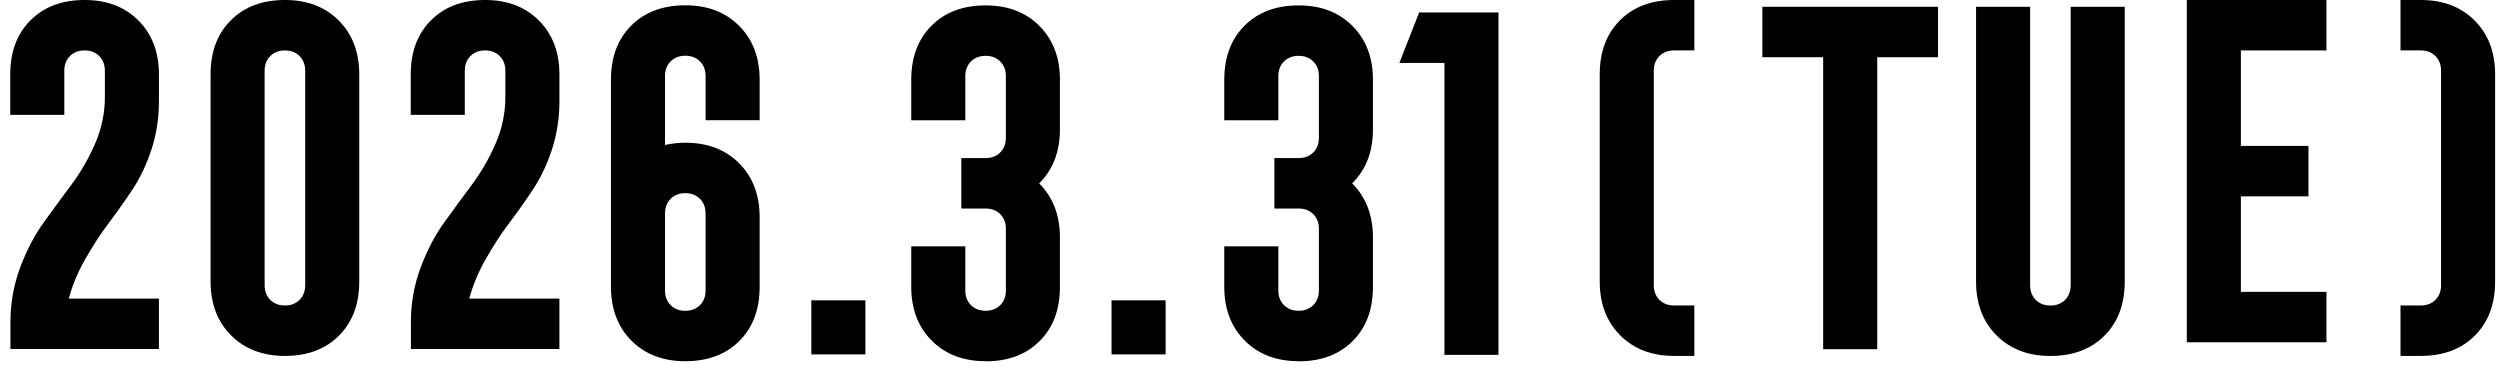 <svg fill="none" height="33" viewBox="0 0 224 33" width="224" xmlns="http://www.w3.org/2000/svg"><g fill="#000"><path d="m72.695 31.754v-4.844h4.844v4.844z"/><path d="m88.309 32.363c-1.996 0-3.599-.617-4.822-1.839-1.222-1.222-1.839-2.837-1.839-4.822v-3.633h4.844v3.958c0 .538.168.976.505 1.312s.774.505 1.312.505c.538 0 .976-.168 1.312-.505s.505-.774.505-1.312v-5.528c0-.538-.168-.976-.505-1.312s-.774-.504-1.312-.504h-2.175v-4.519h2.175c.538 0 .976-.168 1.312-.505s.505-.774.505-1.312v-5.528c0-.538-.168-.976-.505-1.312s-.774-.505-1.312-.505c-.538 0-.976.168-1.312.505s-.505.774-.505 1.312v3.958h-4.844v-3.633c0-2.018.606-3.633 1.817-4.844 1.211-1.211 2.826-1.816 4.844-1.816 2.018 0 3.599.617 4.822 1.839 1.222 1.222 1.839 2.837 1.839 4.822v4.44c0 1.996-.617 3.611-1.861 4.844 1.233 1.234 1.861 2.848 1.861 4.844v4.44c0 2.018-.606 3.633-1.817 4.844s-2.826 1.817-4.844 1.817z"/><path d="m116.356 32.363c-1.996 0-3.6-.617-4.822-1.839-1.222-1.222-1.839-2.837-1.839-4.822v-3.633h4.844v3.958c0 .538.169.976.505 1.312s.774.505 1.312.505.975-.168 1.312-.505c.336-.336.504-.774.504-1.312v-5.528c0-.538-.168-.976-.504-1.312-.337-.336-.774-.504-1.312-.504h-2.175v-4.519h2.175c.538 0 .975-.168 1.312-.505.336-.336.504-.774.504-1.312v-5.528c0-.538-.168-.976-.504-1.312-.337-.336-.774-.505-1.312-.505s-.976.168-1.312.505-.505.774-.505 1.312v3.958h-4.844v-3.633c0-2.018.606-3.633 1.817-4.844 1.211-1.211 2.825-1.816 4.844-1.816 2.018 0 3.599.617 4.821 1.839 1.223 1.222 1.839 2.837 1.839 4.822v4.44c0 1.996-.616 3.611-1.861 4.844 1.233 1.234 1.861 2.848 1.861 4.844v4.44c0 2.018-.605 3.633-1.816 4.844s-2.826 1.817-4.844 1.817z"/><path d="m99.594 31.754v-4.844h4.844v4.844z"/><path d="m25.528 31.89c-1.996 0-3.599-.617-4.822-1.839s-1.839-2.837-1.839-4.822v-18.569c0-2.018.606-3.633 1.817-4.844 1.211-1.211 2.826-1.817 4.844-1.817s3.599.617 4.822 1.839c1.222 1.222 1.839 2.837 1.839 4.822v18.569c0 2.018-.606 3.633-1.817 4.844s-2.826 1.817-4.844 1.817zm-1.312-5.023c.336.336.774.505 1.312.505s.976-.168 1.312-.505.505-.774.505-1.312v-19.219c0-.538-.168-.976-.505-1.312s-.774-.505-1.312-.505-.976.168-1.312.505-.505.774-.505 1.312v19.219c0 .538.168.976.505 1.312z"/><path d="m129.419 31.796v-26.16h-4.036l1.771-4.519h7.109v30.679z"/><path d="m.933 31.284v-2.422c0-1.693.292-3.319.863-4.866.583-1.547 1.278-2.904 2.119-4.059.83-1.155 1.671-2.299 2.5-3.409.83-1.121 1.536-2.344 2.119-3.689.583-1.346.863-2.736.863-4.16v-2.344c0-.538-.168-.976-.505-1.312s-.774-.505-1.312-.505c-.538 0-.976.168-1.312.505s-.505.774-.505 1.312v3.958h-4.844v-3.633c0-2.018.605-3.633 1.817-4.844 1.211-1.211 2.826-1.817 4.844-1.817 2.018 0 3.599.617 4.822 1.839 1.222 1.222 1.839 2.837 1.839 4.822v2.422c0 1.503-.224 2.938-.662 4.295-.449 1.357-1.02 2.568-1.716 3.611-.695 1.054-1.413 2.063-2.142 3.027-.729.964-1.424 2.041-2.097 3.229s-1.155 2.355-1.458 3.51h8.073v4.519h-13.321z"/><path d="m36.816 31.284v-2.422c0-1.693.291-3.319.863-4.866.583-1.547 1.278-2.904 2.119-4.059.83-1.155 1.671-2.299 2.5-3.409.83-1.121 1.536-2.344 2.119-3.689.583-1.346.863-2.736.863-4.16v-2.344c0-.538-.168-.976-.505-1.312s-.774-.505-1.312-.505-.976.168-1.312.505-.505.774-.505 1.312v3.958h-4.844v-3.633c0-2.018.606-3.633 1.817-4.844 1.211-1.211 2.826-1.817 4.844-1.817s3.599.617 4.822 1.839c1.222 1.222 1.839 2.837 1.839 4.822v2.422c0 1.503-.224 2.938-.662 4.295-.449 1.357-1.02 2.568-1.716 3.611-.695 1.054-1.413 2.063-2.142 3.027-.729.964-1.424 2.041-2.097 3.229-.673 1.189-1.155 2.355-1.458 3.51h8.073v4.519h-13.321z"/><path d="m61.403 32.366c-1.996 0-3.599-.617-4.822-1.839-1.222-1.222-1.839-2.837-1.839-4.822v-18.569c0-2.018.606-3.633 1.817-4.844s2.826-1.817 4.844-1.817 3.599.617 4.822 1.839c1.222 1.222 1.839 2.837 1.839 4.822v3.633h-4.844v-3.958c0-.538-.168-.976-.505-1.312s-.774-.505-1.312-.505-.976.168-1.312.505-.505.774-.505 1.312v6.178c.617-.135 1.222-.202 1.817-.202 1.996 0 3.599.617 4.822 1.839 1.222 1.222 1.839 2.837 1.839 4.822v6.257c0 2.018-.606 3.633-1.817 4.844s-2.826 1.817-4.844 1.817zm-1.312-5.023c.336.336.774.505 1.312.505s.976-.168 1.312-.505.505-.774.505-1.312v-6.907c0-.538-.168-.976-.505-1.312-.336-.336-.774-.505-1.312-.505s-.976.168-1.312.505c-.336.336-.505.774-.505 1.312v6.907c0 .538.168.976.505 1.312z"/><path d="m149.996 31.89c-1.995 0-3.599-.617-4.821-1.839s-1.839-2.837-1.839-4.822v-18.569c0-2.018.605-3.633 1.816-4.844 1.211-1.211 2.826-1.817 4.844-1.817h1.817v4.519h-1.817c-.538 0-.975.168-1.311.505-.337.336-.505.774-.505 1.312v19.219c0 .538.168.976.505 1.312.336.336.773.505 1.311.505h1.817v4.519z"/><path d="m215.086 31.89v-4.519h1.816c.539 0 .976-.168 1.312-.505.337-.336.505-.774.505-1.312v-19.219c0-.538-.168-.976-.505-1.312-.336-.336-.773-.505-1.312-.505h-1.816v-4.519h1.816c1.996 0 3.6.617 4.822 1.839 1.222 1.222 1.839 2.837 1.839 4.822v18.569c0 2.018-.606 3.633-1.817 4.844s-2.825 1.817-4.844 1.817z"/><path d="m163.356 31.288v-26.16h-5.45v-4.519h15.743v4.519h-5.449v26.16z"/><path d="m183.715 31.894c-1.996 0-3.599-.617-4.821-1.839-1.223-1.222-1.839-2.837-1.839-4.822v-24.624h4.844v24.949c0 .538.168.976.504 1.312.337.336.774.505 1.312.505s.976-.168 1.312-.505c.337-.336.505-.774.505-1.312v-24.949h4.844v24.624c0 2.018-.606 3.633-1.817 4.844s-2.825 1.817-4.844 1.817z"/><path d="m195.938 30.679v-30.679h12.513v4.519h-7.669v8.555h6.055v4.519h-6.055v8.556h7.669v4.519h-12.513z"/></g></svg>